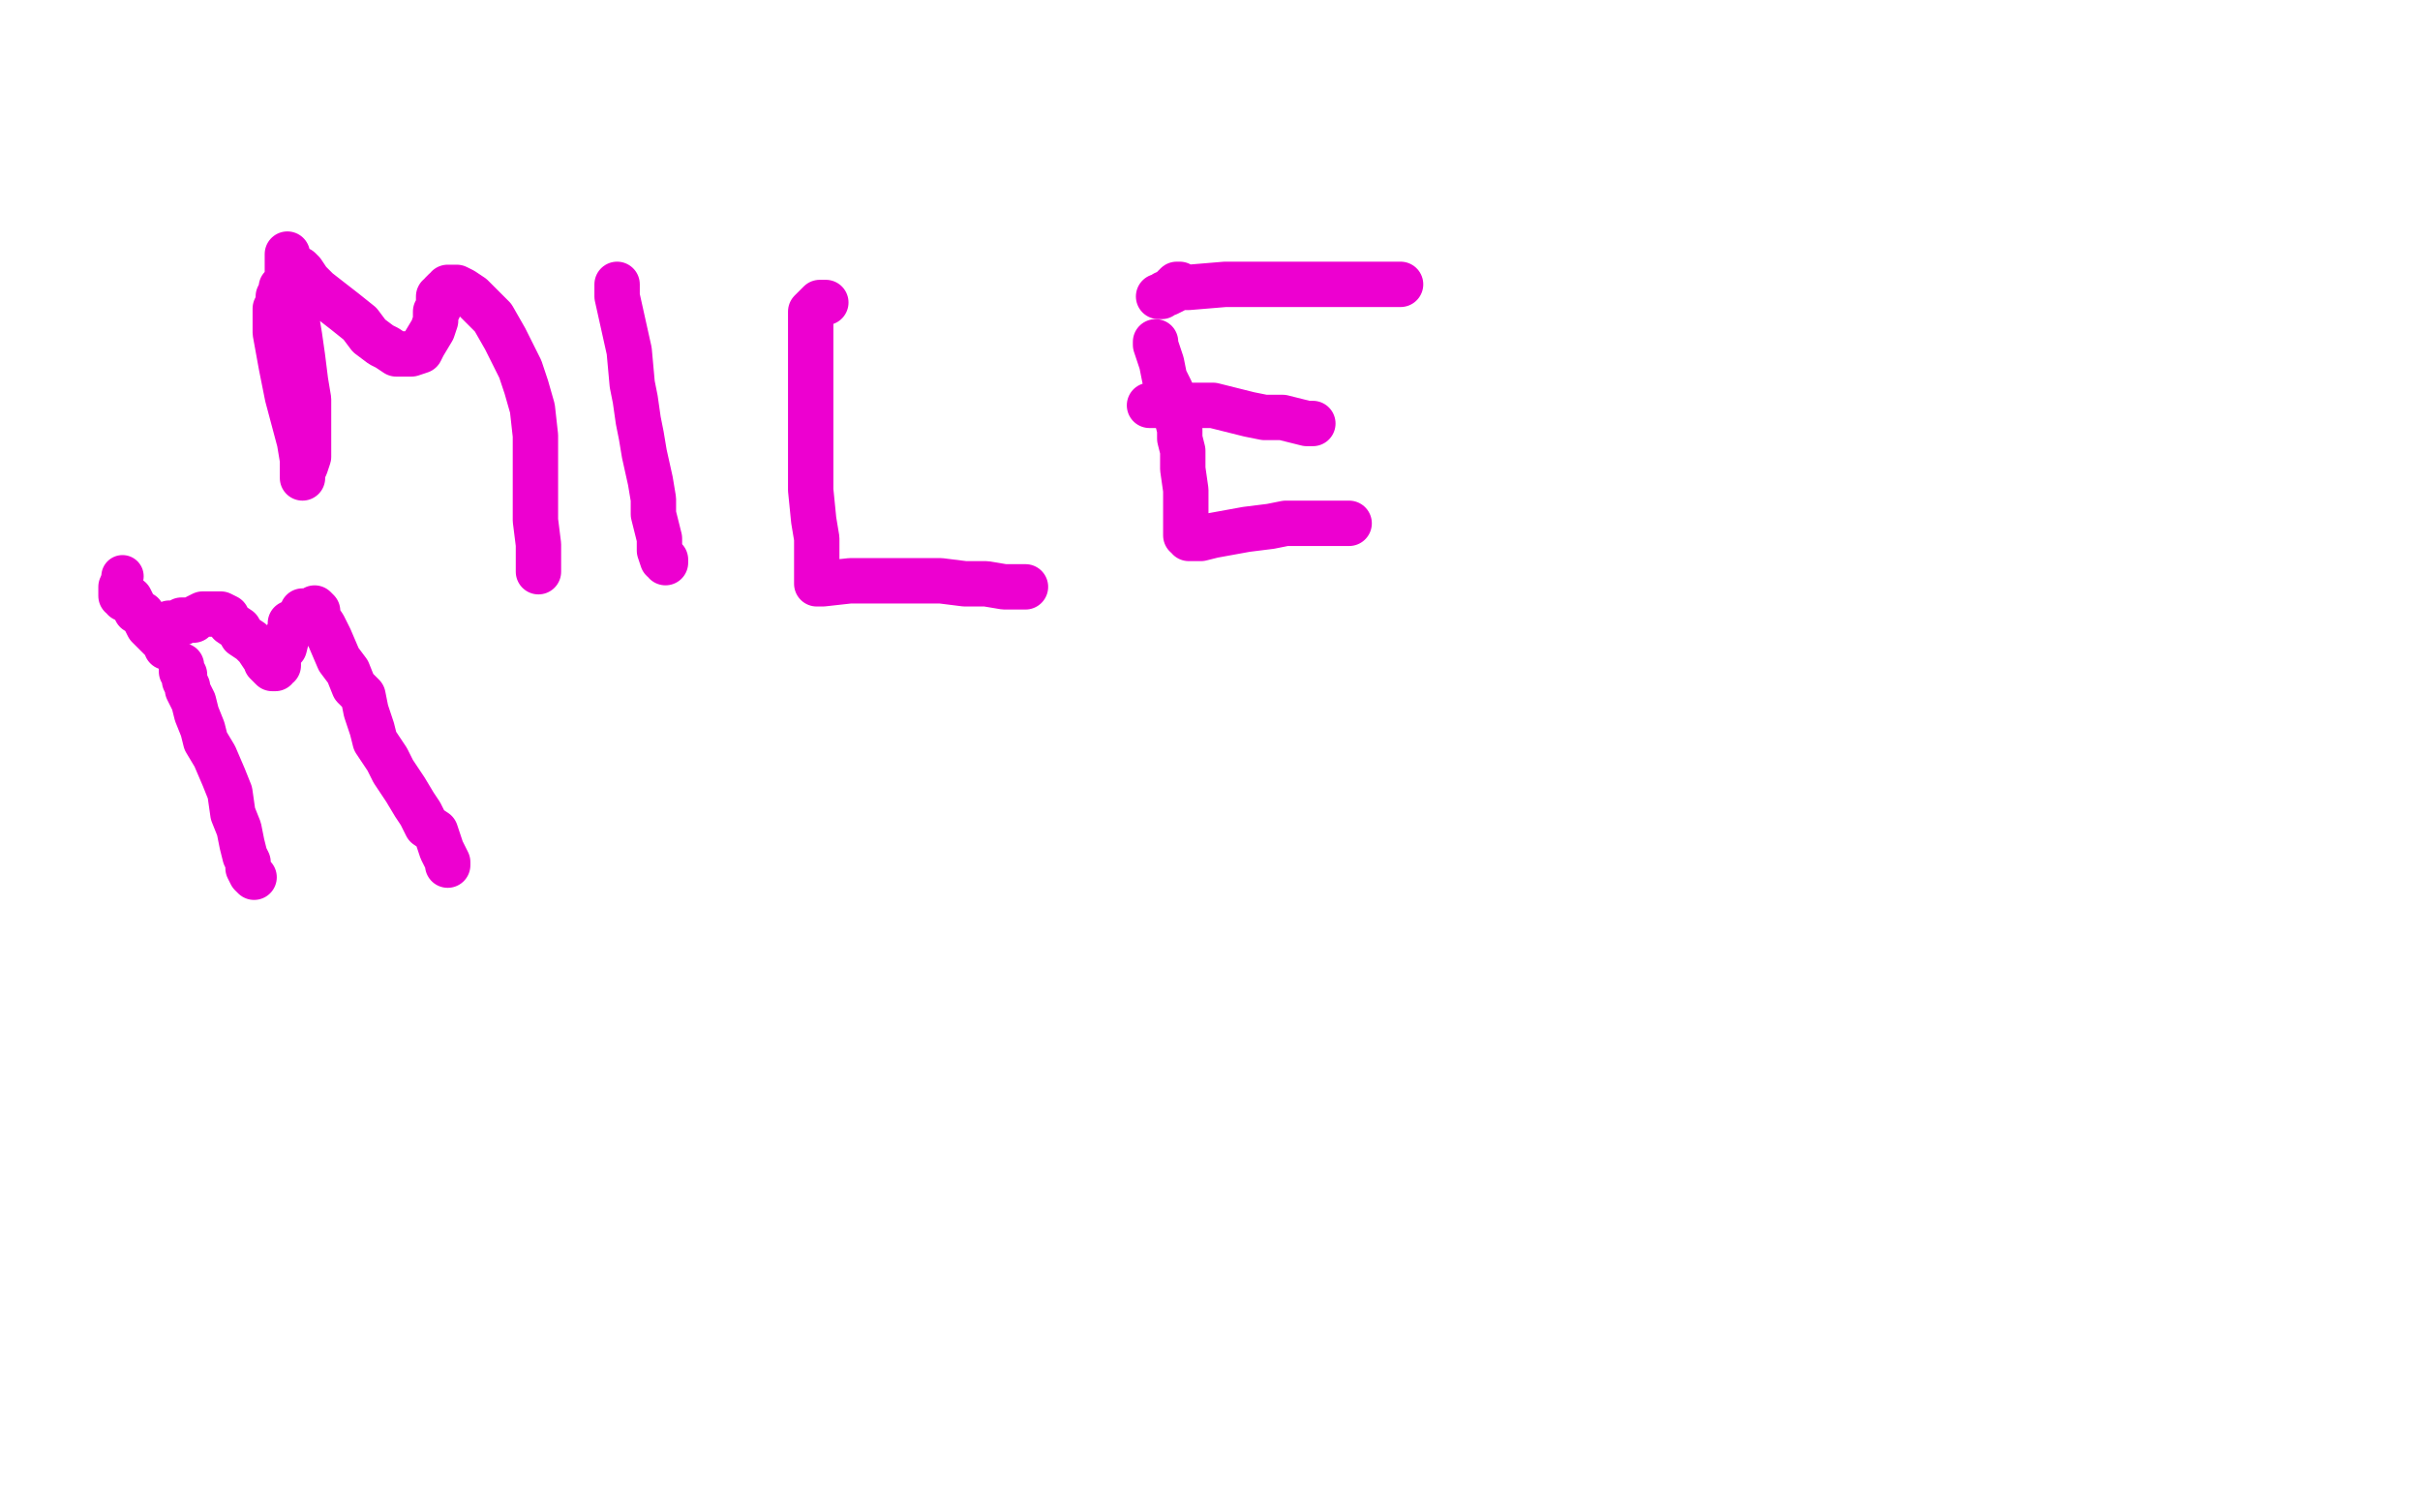 <?xml version="1.0" standalone="no"?>
<!DOCTYPE svg PUBLIC "-//W3C//DTD SVG 1.1//EN"
"http://www.w3.org/Graphics/SVG/1.1/DTD/svg11.dtd">

<svg width="800" height="500" version="1.1" xmlns="http://www.w3.org/2000/svg" xmlns:xlink="http://www.w3.org/1999/xlink" style="stroke-antialiasing: false"><desc>This SVG has been created on https://colorillo.com/</desc><rect x='0' y='0' width='800' height='500' style='fill: rgb(255,255,255); stroke-width:0' /><polyline points="95,84 95,85 95,85 95,86 95,86 95,87 95,87 95,90 95,90 96,94 96,94 97,99 97,99 99,111 100,118 101,126 102,132 102,137 102,142 102,146 102,151 101,154 100,156 100,157 100,158 100,152 99,146 95,131 93,121 91,110 91,107 91,104 91,102 92,100 92,98 93,96 93,95 95,94 96,93 96,92 96,90 97,90 98,89 99,89 100,90 102,93 105,96 114,103 119,107 122,111 126,114 128,115 131,117 133,117 136,117 139,116 140,114 143,109 144,106 144,103 145,102 145,99 145,98 146,98 146,97 147,96 148,96 148,95 149,95 150,95 151,95 153,96 156,98 163,105 167,112 172,122 174,128 176,135 177,144 177,150 177,158 177,162 177,168 177,172 178,180 178,184 178,187 178,189" style="fill: none; stroke: #ed00d0; stroke-width: 15; stroke-linejoin: round; stroke-linecap: round; stroke-antialiasing: false; stroke-antialias: 0; opacity: 1.0"/>
<polyline points="204,94 204,95 204,95 204,96 204,96 204,98 204,98 206,107 206,107 208,116 208,116 209,127 209,127 210,132 210,132 211,139 212,144 213,150 215,159 216,165 216,170 217,174 218,178 218,182 219,185 220,185 220,186" style="fill: none; stroke: #ed00d0; stroke-width: 15; stroke-linejoin: round; stroke-linecap: round; stroke-antialiasing: false; stroke-antialias: 0; opacity: 1.0"/>
<polyline points="273,100 272,100 272,100 271,100 271,100 270,101 270,101 269,102 269,102 268,103 268,106 268,109 268,114 268,119 268,127 268,139 268,146 268,156 268,162 269,172 270,178 270,181 270,185 270,187 270,189 270,190 270,191 270,192 270,193 271,193 272,193 281,192 294,192 311,192 319,193 326,193 332,194 334,194 337,194 338,194 339,194" style="fill: none; stroke: #ed00d0; stroke-width: 15; stroke-linejoin: round; stroke-linecap: round; stroke-antialiasing: false; stroke-antialias: 0; opacity: 1.0"/>
<polyline points="382,113 382,114 382,114 384,120 384,120 385,125 385,125 387,129 387,129 388,134 388,134 389,138 389,138 390,142 390,145 391,149 391,152 391,155 392,162 392,166 392,170 392,173 392,175 392,177 393,177 393,178 394,178 395,178 396,178 397,178 401,177 412,175 420,174 425,173 431,173 434,173 438,173 440,173 443,173 444,173 445,173 446,173" style="fill: none; stroke: #ed00d0; stroke-width: 15; stroke-linejoin: round; stroke-linecap: round; stroke-antialiasing: false; stroke-antialias: 0; opacity: 1.0"/>
<polyline points="380,134 381,134 381,134 382,134 382,134 383,134 383,134 384,134 384,134 385,134 386,134 387,134 388,134 390,134 395,134 401,134 413,137 418,138 424,138 428,139 432,140 433,140 434,140" style="fill: none; stroke: #ed00d0; stroke-width: 15; stroke-linejoin: round; stroke-linecap: round; stroke-antialiasing: false; stroke-antialias: 0; opacity: 1.0"/>
<polyline points="383,98 384,98 384,98 385,97 385,97 386,97 386,97 388,96 388,96 388,95 388,95 389,94 390,94 389,94 389,95 390,95 391,95 393,95 405,94 414,94 425,94 432,94 444,94 449,94 453,94 456,94 458,94 460,94 462,94 463,94" style="fill: none; stroke: #ed00d0; stroke-width: 15; stroke-linejoin: round; stroke-linecap: round; stroke-antialiasing: false; stroke-antialias: 0; opacity: 1.0"/>
<polyline points="60,220 60,221 60,221 60,222 60,222 61,223 61,223 61,225 61,225 62,227 62,227 62,228 62,228 64,232 64,232 65,236 67,241 68,245 71,250 74,257 76,262 77,269 79,274 80,279 81,283 82,285 82,287 83,289 84,290" style="fill: none; stroke: #ed00d0; stroke-width: 15; stroke-linejoin: round; stroke-linecap: round; stroke-antialiasing: false; stroke-antialias: 0; opacity: 1.0"/>
<circle cx="40.5" cy="190.5" r="7" style="fill: #ed00d0; stroke-antialiasing: false; stroke-antialias: 0; opacity: 1.0"/>
<polyline points="40,194 40,195 40,195 40,196 40,196 40,197 41,197 41,198 42,198 43,198 44,200 45,202 47,203 48,205 49,207 51,209 52,210 53,211 54,212 55,212 55,213 55,214 55,213 55,212 55,211 55,210 55,209 56,208 56,207 56,206 57,206 58,206 59,206 60,206 60,205 61,205 62,205 64,205 65,204 67,203 68,203 69,203 70,203 71,203 72,203 73,203 75,204 76,206 79,208 80,210 83,212 85,214 87,217 88,218 88,219 89,220 90,221 91,221 91,220 92,220 92,218 92,216 94,214 95,210 96,208 96,206 98,205 99,204 100,203 100,202 102,202 103,202 104,201 105,202 105,204 107,207 109,211 112,218 115,222 117,227 120,230 121,235 123,241 124,245 128,251 130,255 134,261 137,266 139,269 141,273 144,275 145,278 146,281 147,283 148,285 148,286" style="fill: none; stroke: #ed00d0; stroke-width: 15; stroke-linejoin: round; stroke-linecap: round; stroke-antialiasing: false; stroke-antialias: 0; opacity: 1.0"/>
</svg>
